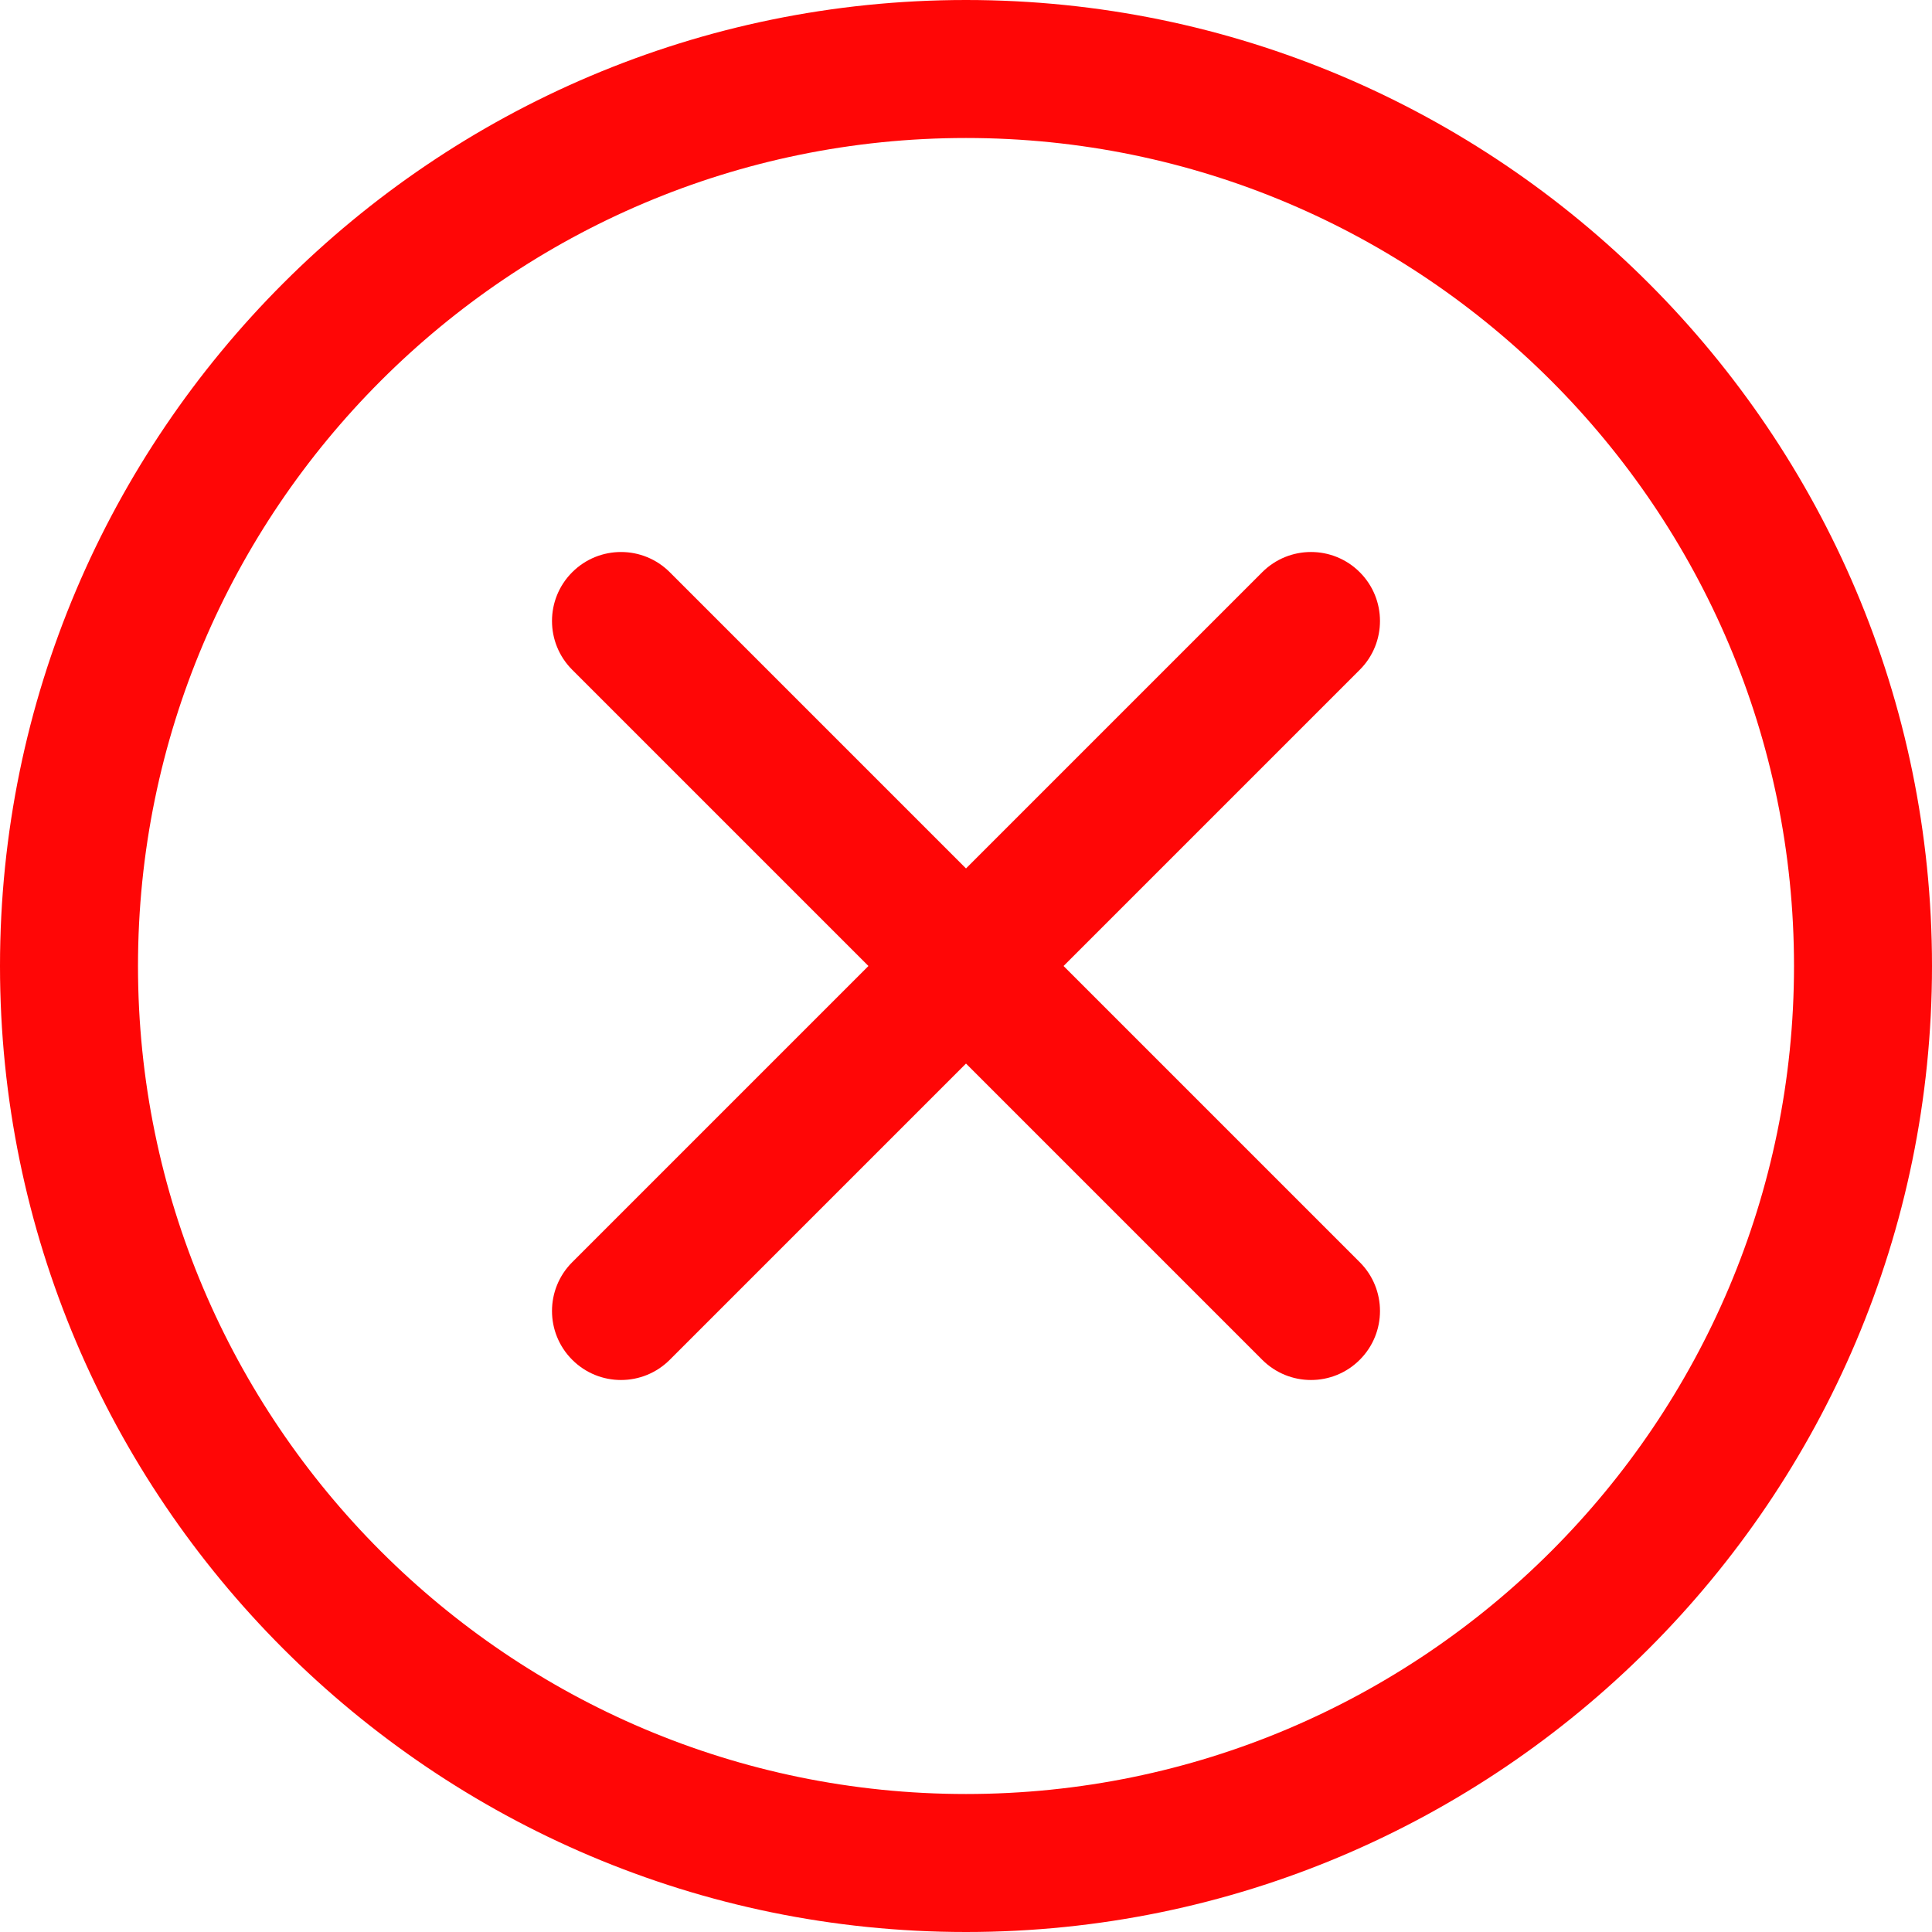 <?xml version="1.0" encoding="UTF-8"?> <svg xmlns="http://www.w3.org/2000/svg" width="512" height="512" viewBox="0 0 512 512" fill="none"> <path d="M256 512C114.84 512 0 397.16 0 256C0 114.84 114.84 0 256 0C397.16 0 512 114.84 512 256C512 397.16 397.16 512 256 512ZM256 36.57C135.008 36.57 36.57 135.008 36.57 256C36.57 376.992 135.008 475.43 256 475.43C376.992 475.43 475.43 376.992 475.43 256C475.43 135.008 376.992 36.57 256 36.57Z" fill="#FF0606"></path> <path d="M347.429 365.715C342.749 365.715 338.069 363.93 334.499 360.355L151.644 177.5C144.499 170.355 144.499 158.785 151.644 151.645C158.784 144.504 170.358 144.5 177.499 151.645L360.354 334.5C367.499 341.645 367.499 353.215 360.354 360.355C356.784 363.93 352.108 365.715 347.429 365.715V365.715Z" fill="#FF0606"></path> <path d="M164.569 365.715C159.89 365.715 155.214 363.93 151.644 360.355C144.499 353.215 144.499 341.641 151.644 334.5L334.499 151.645C341.644 144.5 353.214 144.5 360.354 151.645C367.495 158.785 367.499 170.359 360.354 177.5L177.499 360.355C173.929 363.93 169.249 365.715 164.569 365.715V365.715Z" fill="#FF0606"></path> </svg> 
